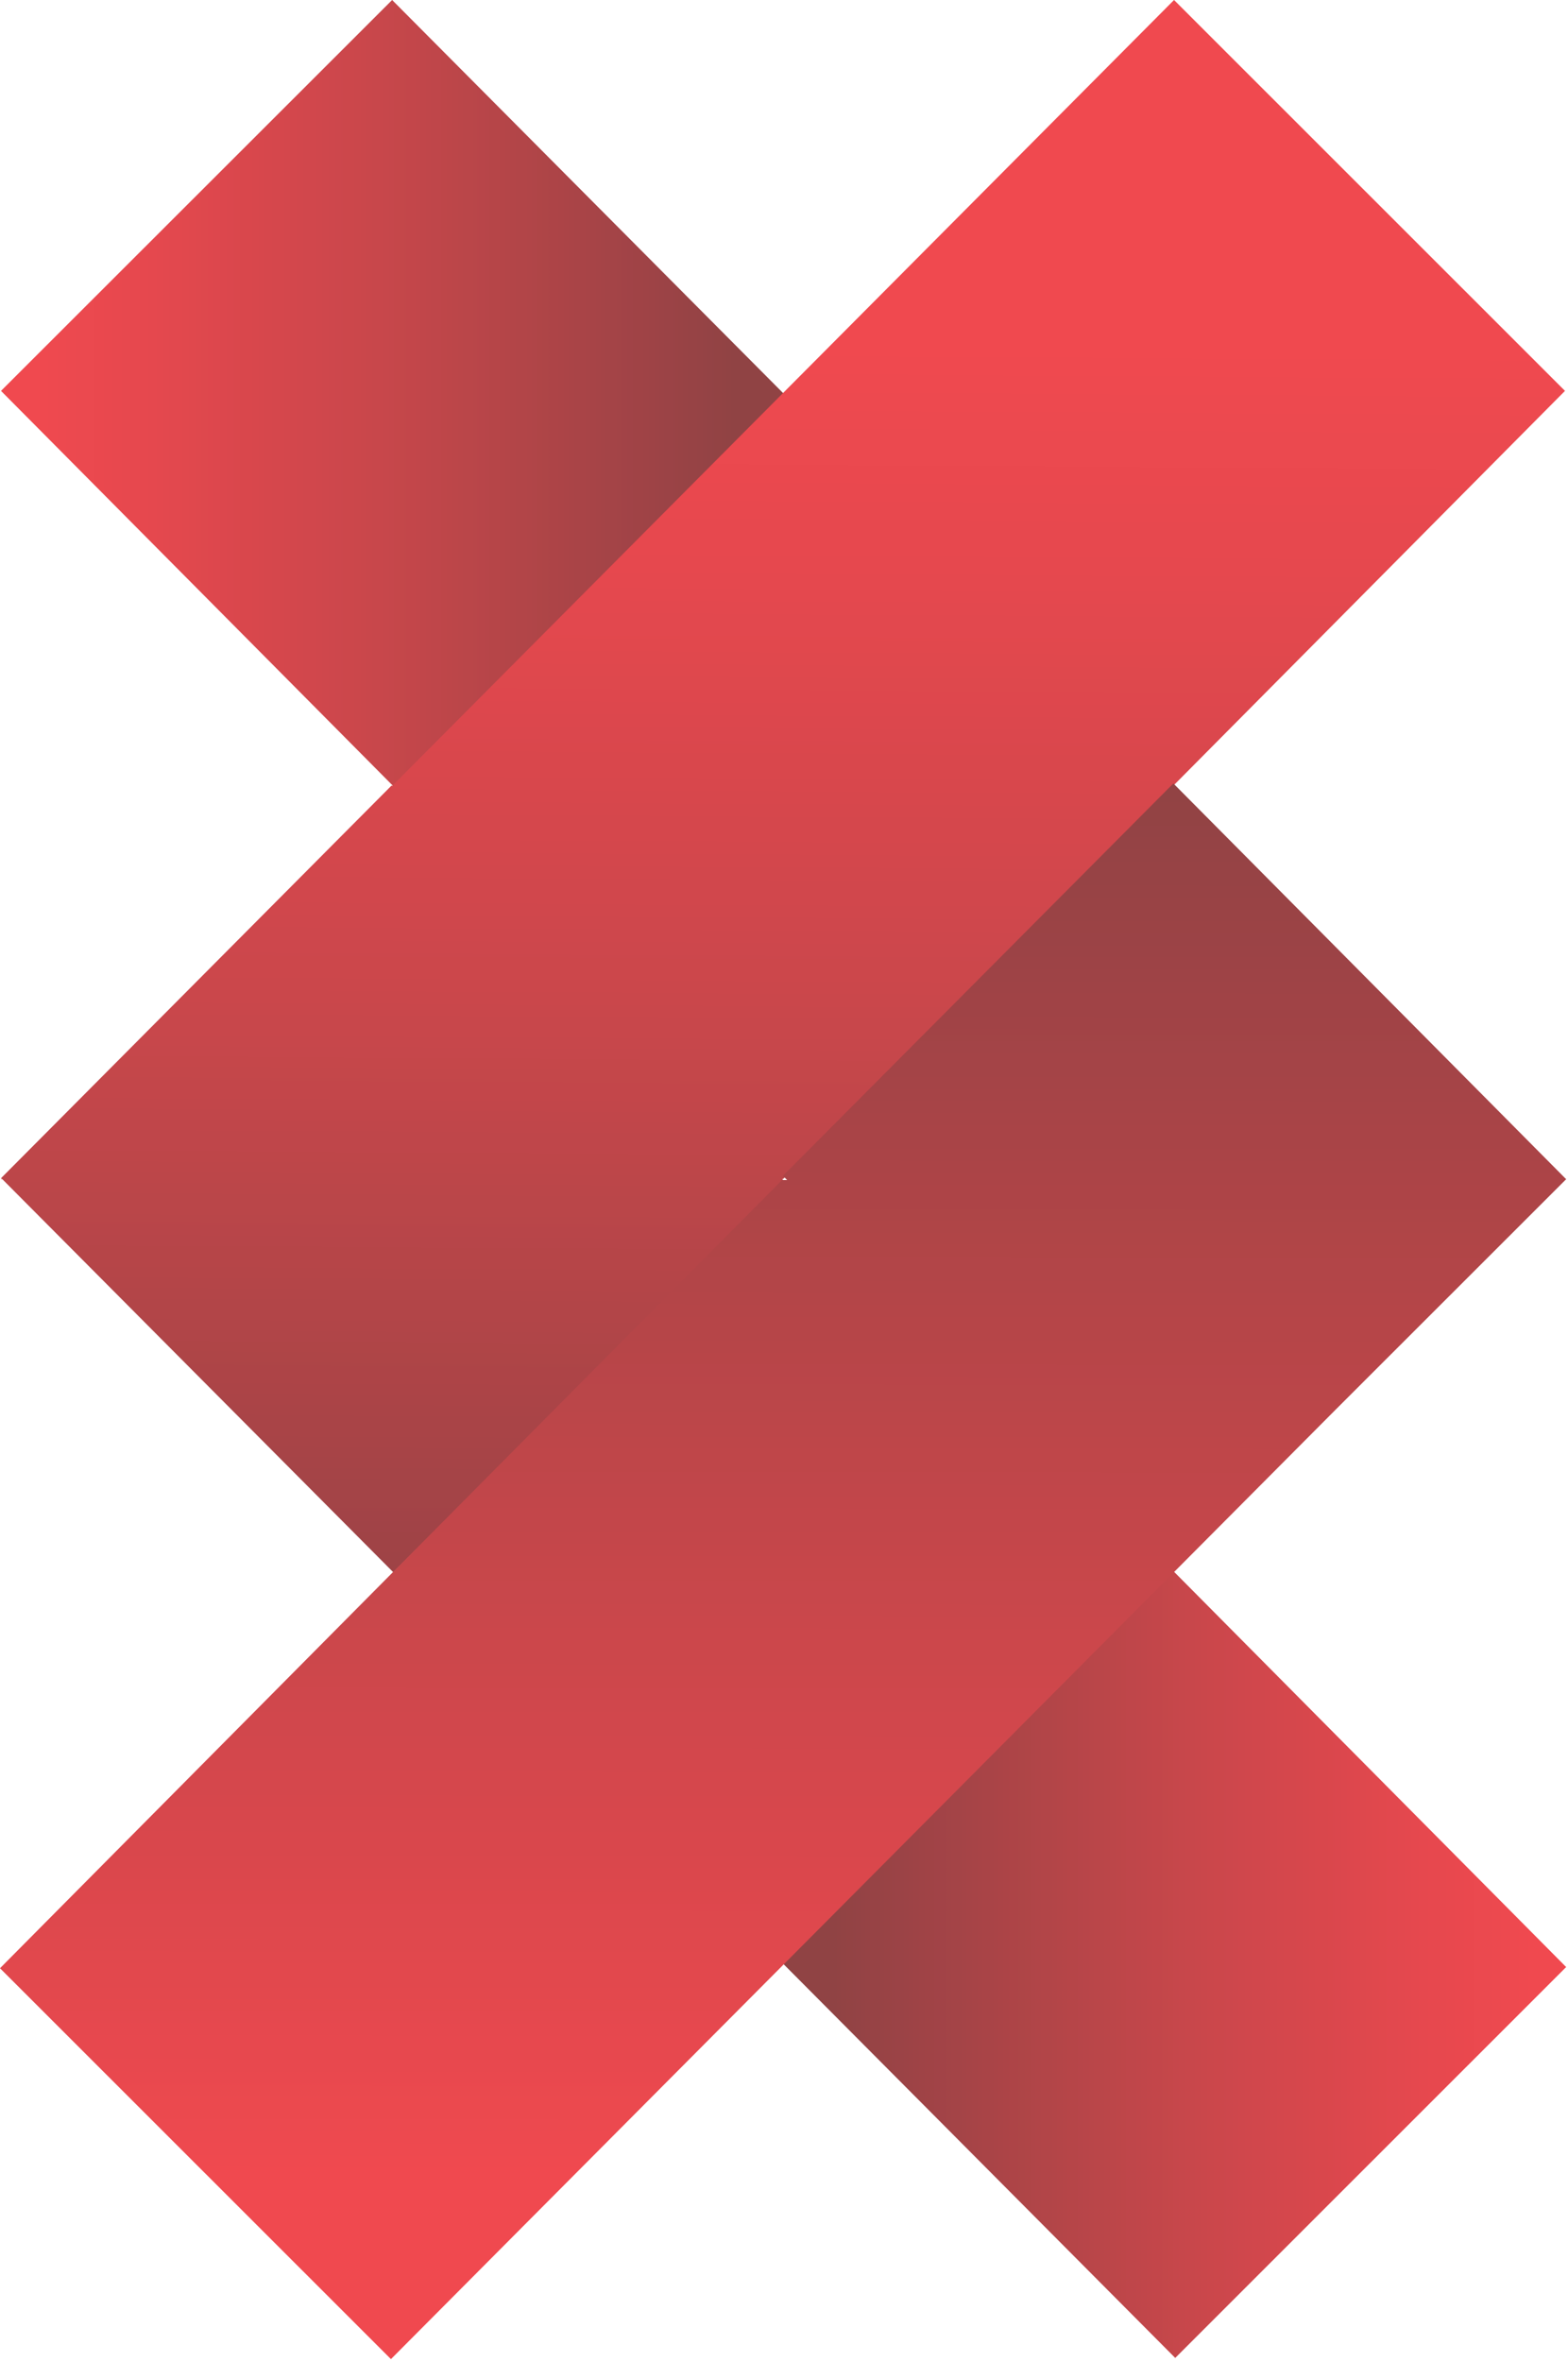 <?xml version="1.0" encoding="UTF-8"?>
<svg width="510px" height="768px" viewBox="0 0 510 768" version="1.1" xmlns="http://www.w3.org/2000/svg" xmlns:xlink="http://www.w3.org/1999/xlink">
    <!-- Generator: Sketch 50.2 (55047) - http://www.bohemiancoding.com/sketch -->
    <title>abstract-sierra-docs</title>
    <desc>Created with Sketch.</desc>
    <defs>
        <linearGradient x1="93.109%" y1="50.011%" x2="4.716%" y2="50.011%" id="linearGradient-1">
            <stop stop-color="#77181A" offset="0%"></stop>
            <stop stop-color="#87191C" offset="11%"></stop>
            <stop stop-color="#BD1D22" offset="52%"></stop>
            <stop stop-color="#DF1F26" offset="83%"></stop>
            <stop stop-color="#EC2027" offset="100%"></stop>
        </linearGradient>
        <linearGradient x1="6.914%" y1="49.989%" x2="95.326%" y2="49.989%" id="linearGradient-2">
            <stop stop-color="#77181A" offset="0%"></stop>
            <stop stop-color="#87191C" offset="11%"></stop>
            <stop stop-color="#BD1D22" offset="52%"></stop>
            <stop stop-color="#DF1F26" offset="83%"></stop>
            <stop stop-color="#EC2027" offset="100%"></stop>
        </linearGradient>
        <linearGradient x1="49.617%" y1="109.957%" x2="50.178%" y2="22.221%" id="linearGradient-3">
            <stop stop-color="#77181A" offset="0%"></stop>
            <stop stop-color="#87191C" offset="11%"></stop>
            <stop stop-color="#BD1D22" offset="52%"></stop>
            <stop stop-color="#DF1F26" offset="83%"></stop>
            <stop stop-color="#EC2027" offset="100%"></stop>
        </linearGradient>
        <linearGradient x1="49.968%" y1="88.094%" x2="50.043%" y2="-0.589%" id="linearGradient-4">
            <stop stop-color="#EC2027" offset="0%"></stop>
            <stop stop-color="#77181A" offset="100%"></stop>
        </linearGradient>
    </defs>
    <g id="Sierra-Labs-Web-Redesign" stroke="none" stroke-width="1" fill="none" fill-rule="evenodd" opacity="0.813">
        <g id="04_Sierra-Policies" transform="translate(-719, -1654)">
            <g id="Feature-#7" transform="translate(0, 1580)">
                <g id="Image">
                    <g id="Sierra-Product-Icons-/-Interlock" style="mix-blend-mode: lighten;" transform="translate(587, 74)">
                        <g id="Asset-16" transform="translate(132, 0)">
                            <polygon id="Shape" fill="url(#linearGradient-1)" fill-rule="nonzero" points="127.543 0 0.329 127.104 127.104 254.811 128.091 255.799 255.086 128.201"></polygon>
                            <polygon id="Shape" fill="url(#linearGradient-2)" fill-rule="nonzero" points="382.245 766.738 509.403 639.634 382.683 511.927 381.696 510.939 254.702 638.537"></polygon>
                            <polygon id="Shape" fill="url(#linearGradient-3)" fill-rule="nonzero" points="382.299 254.811 509.019 127.104 381.861 0 127.543 255.579 127.378 255.415 0.384 383.067 0.494 383.177 0.329 383.397 0.713 383.397 127.927 511.269 255.141 384.11 254.373 383.397 254.702 383.397"></polygon>
                            <polygon id="Shape" fill="url(#linearGradient-4)" fill-rule="nonzero" points="509.403 383.451 382.629 255.744 381.641 254.757 254.647 382.354 256.018 383.726 254.373 383.726 126.72 512.311 0 640.018 127.159 767.122 434.578 458.222"></polygon>
                        </g>
                    </g>
                </g>
            </g>
        </g>
    </g>
</svg>